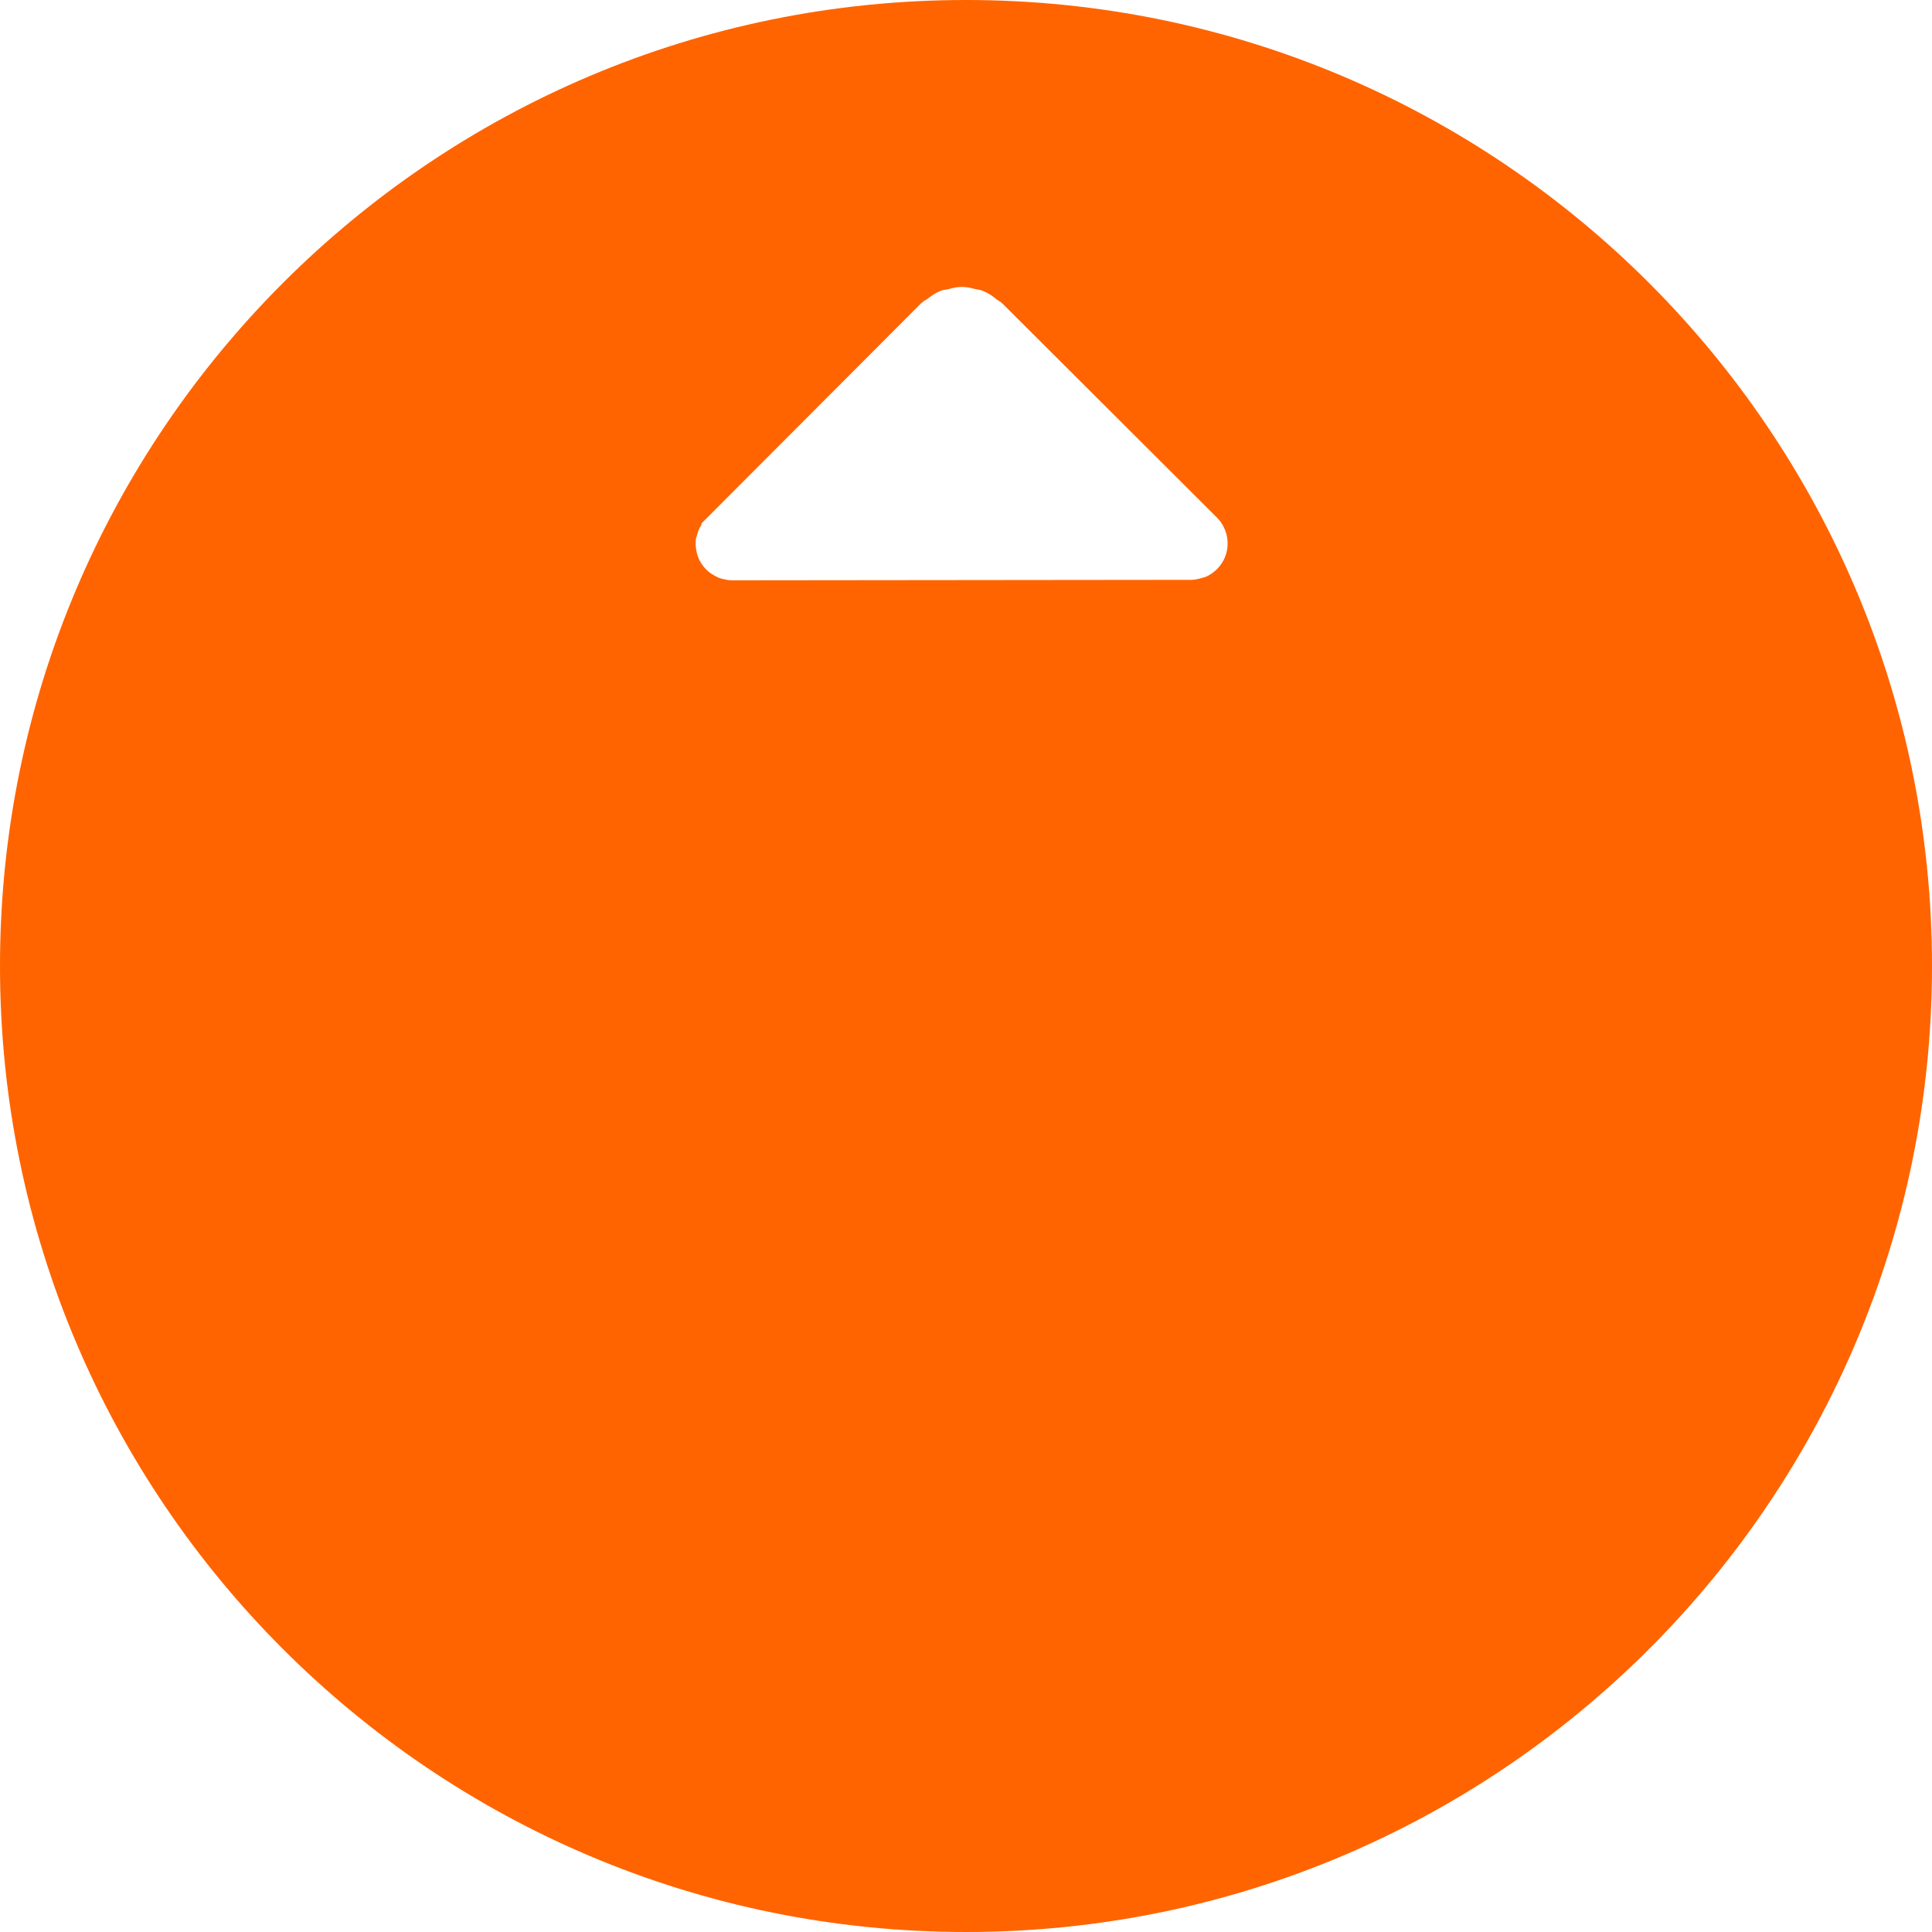<?xml version="1.0" encoding="UTF-8"?>
<svg id="Layer_2" data-name="Layer 2" xmlns="http://www.w3.org/2000/svg" viewBox="0 0 80 80">
  <defs>
    <style>
      .cls-1 {
        fill: #ff6400;
        stroke-width: 0px;
      }
    </style>
  </defs>
  <g id="Solid_Orange" data-name="Solid Orange">
    <path id="Up_Arrow" data-name="Up Arrow" class="cls-1" d="M40,80c22.09,0,40-17.91,40-40S62.09,0,40,0,0,17.91,0,40s17.91,40,40,40ZM28.84,22.24c.04-.19.11-.36.21-.52v-.05l9.06-9.08c.1-.1.2-.16.26-.19.19-.14.34-.26.54-.34.14-.06.26-.07.34-.08l.11-.03c.12-.03.27-.07.46-.07.22,0,.41.05.56.09.12.02.23.03.35.09.23.09.41.23.55.35.06.03.16.09.25.18l8.87,8.85c.11.11.19.23.26.36h0c.21.4.23.87.06,1.28-.07.17-.18.34-.32.48-.14.14-.3.25-.48.33l-.22.06s-.19.06-.36.06l-19.02.02c-.13,0-.24-.02-.32-.04l-.13-.03c-.12-.03-.22-.09-.31-.14l-.1-.06c-.23-.15-.42-.38-.54-.66-.11-.28-.14-.58-.09-.87ZM29.57,22.84h0s0,0,0,0h0Z"/>
  </g>
</svg>